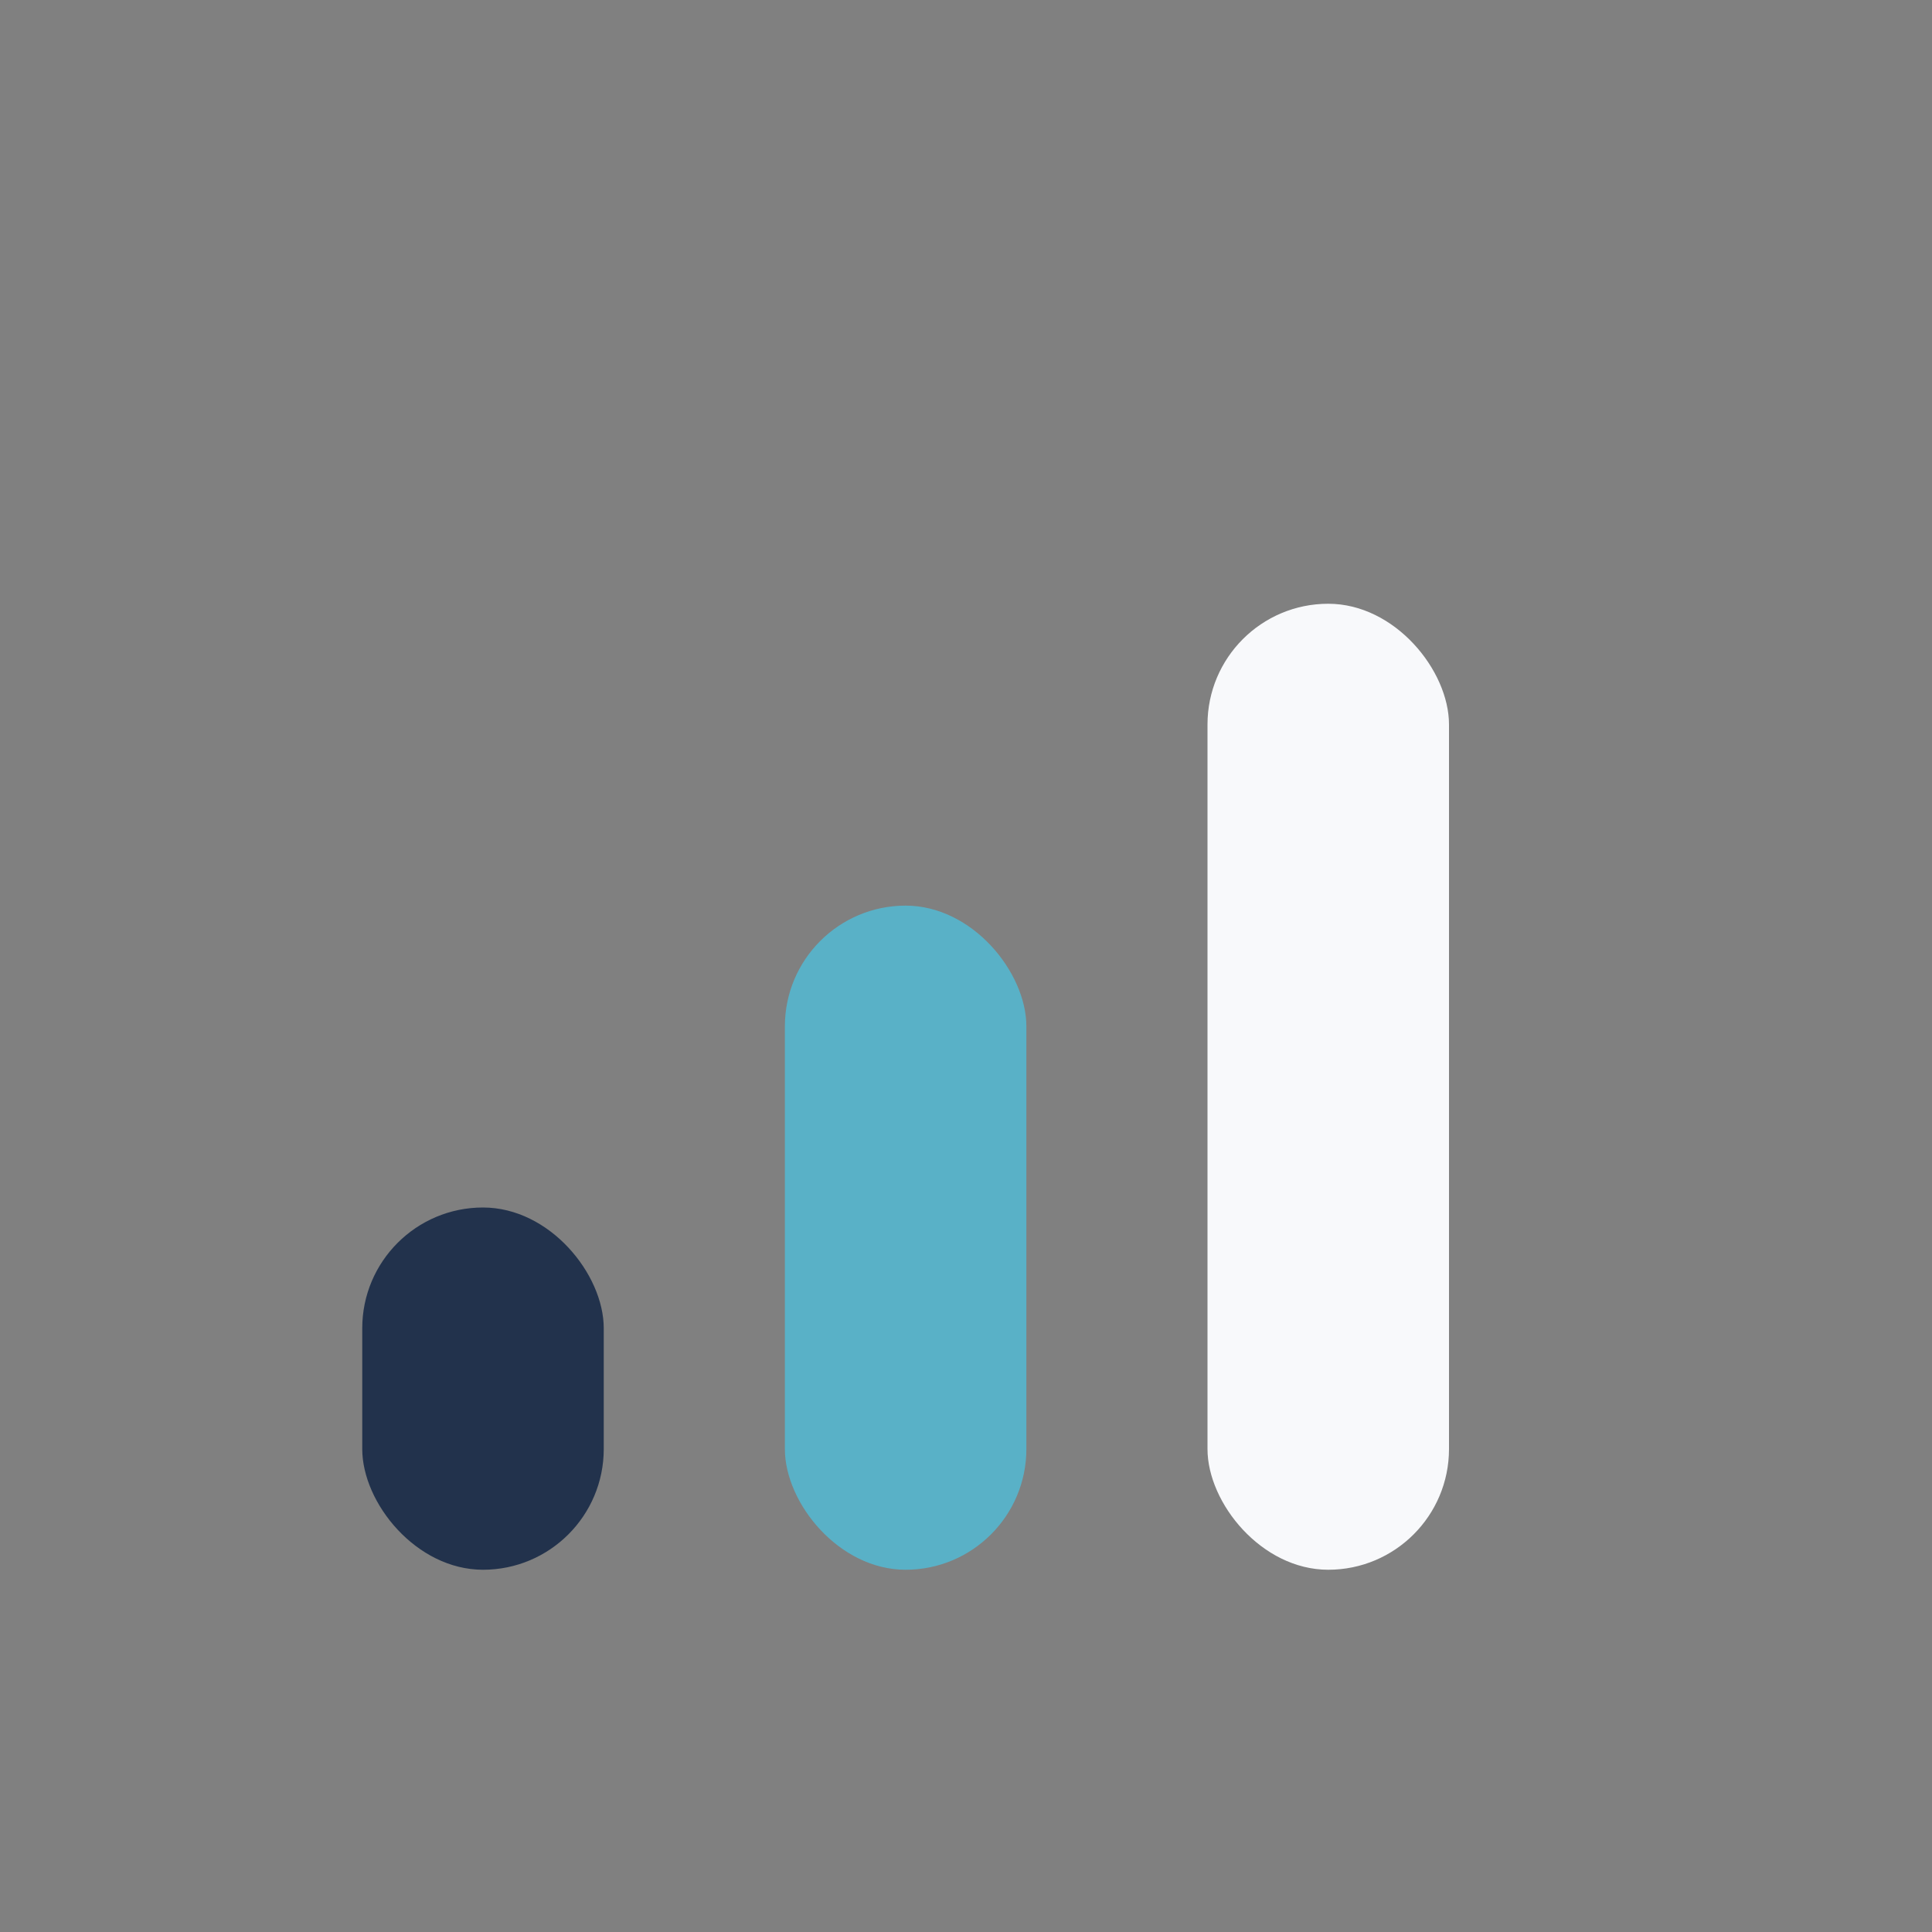 <?xml version="1.0" encoding="UTF-8"?>
<svg xmlns="http://www.w3.org/2000/svg" width="32" height="32" viewBox="0 0 32 32"><rect x="0" y="0" width="32" height="32" fill="#808080" stroke="none"/><rect x="6" y="20" width="4" height="6" rx="2" fill="#22324C"/><rect x="13" y="15" width="4" height="11" rx="2" fill="#59B1C7"/><rect x="20" y="10" width="4" height="16" rx="2" fill="#F8F9FB"/></svg>
